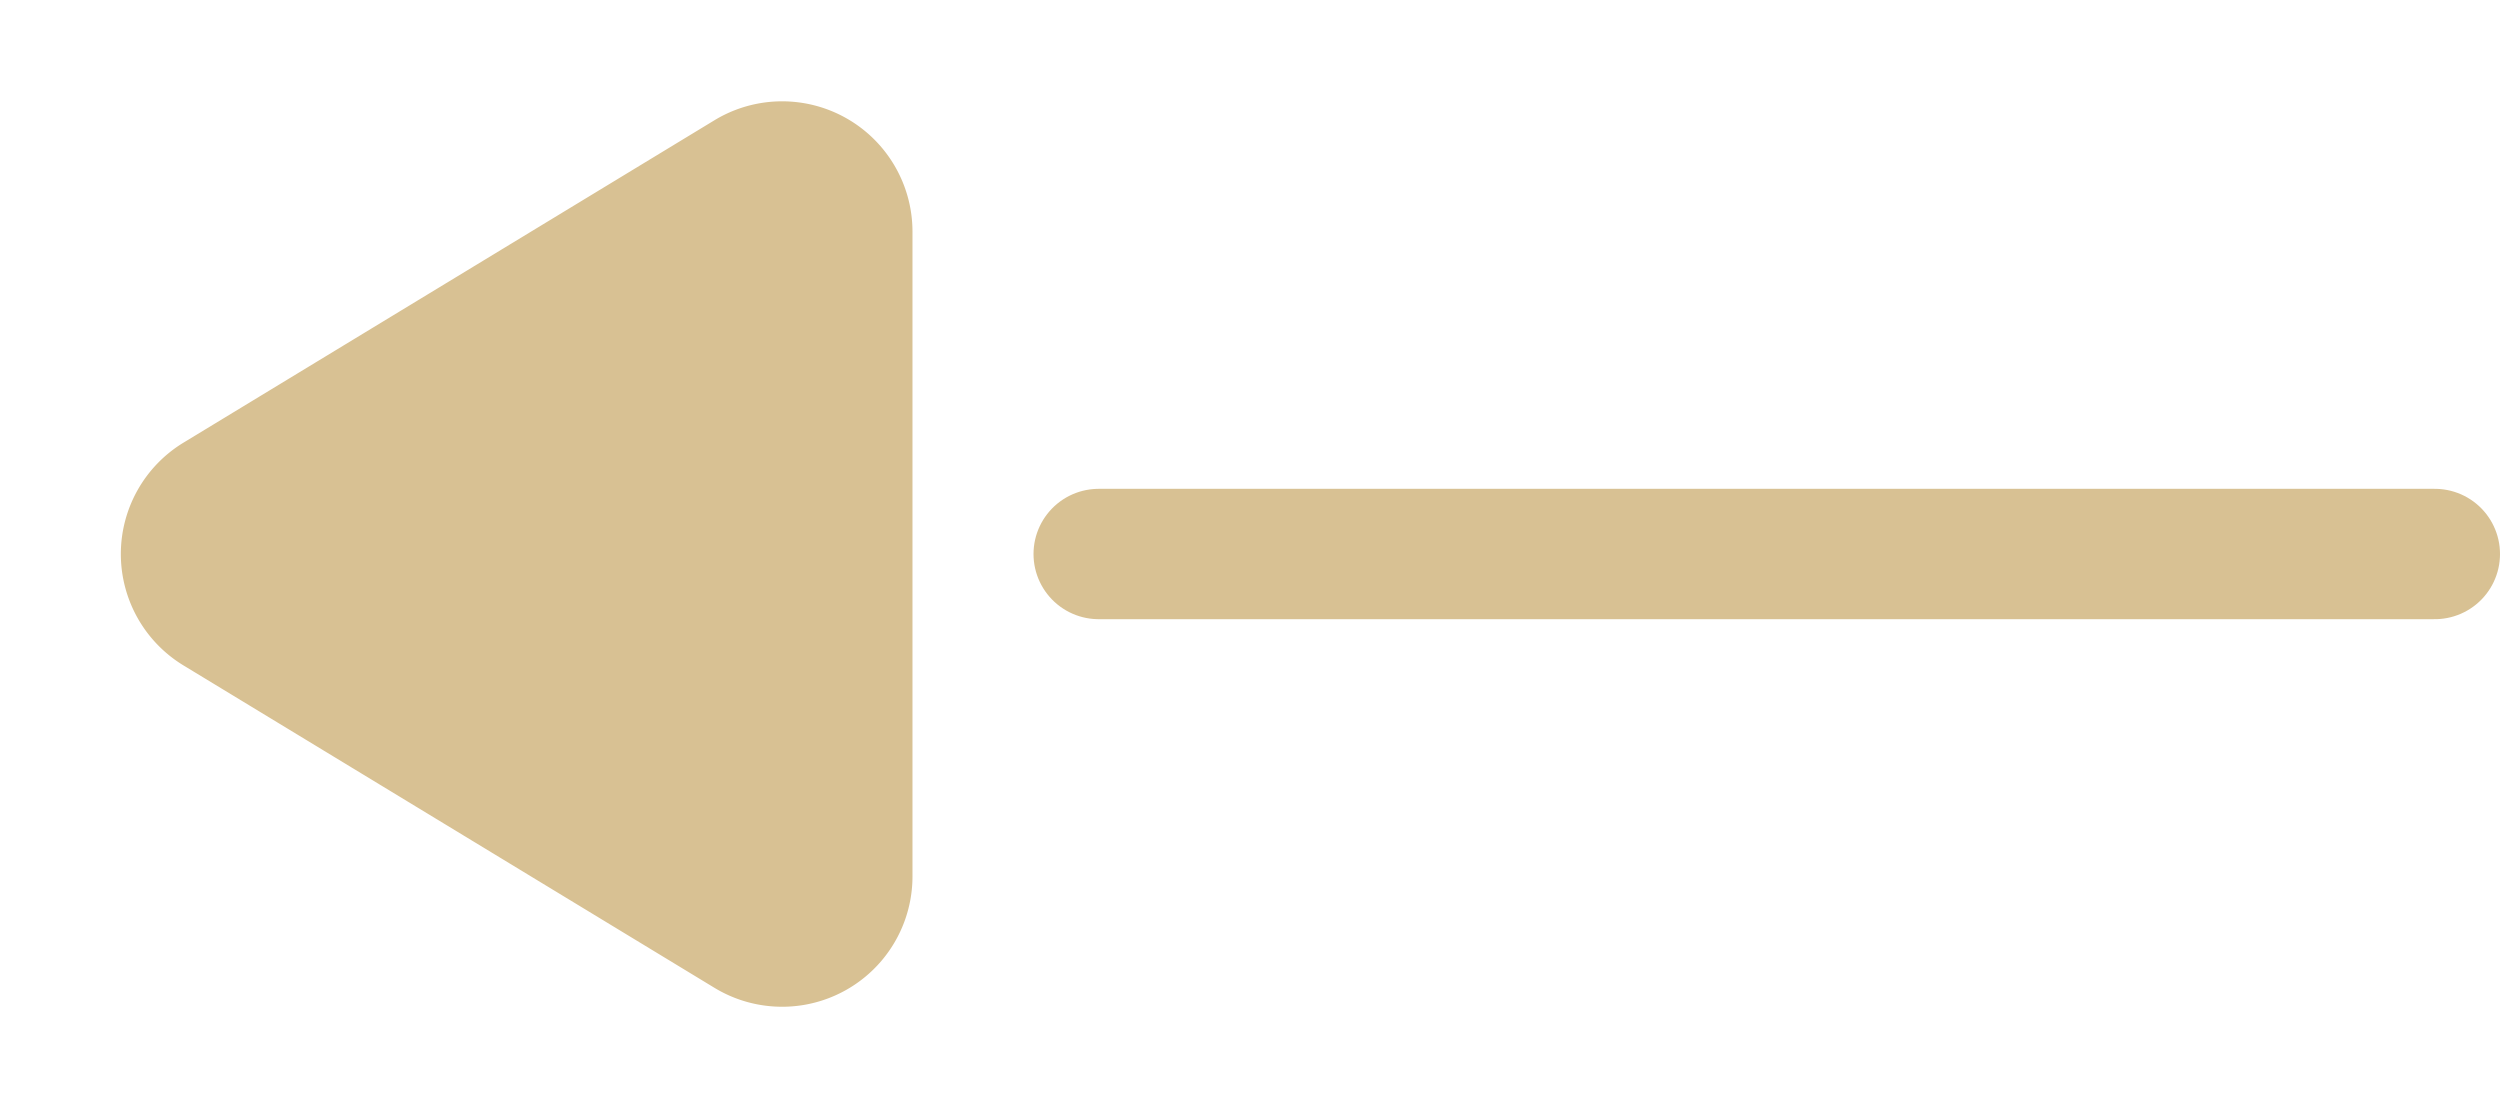 <svg xmlns="http://www.w3.org/2000/svg" width="38.357" height="17" viewBox="0 0 38.357 17">
  <g id="icon_arrow_slider_left" transform="translate(-0.475)">
    <line id="Linie_2" data-name="Linie 2" x2="20.5" transform="translate(17.332 8.5)" fill="none" stroke="#d8c193" stroke-linecap="round" stroke-width="2"/>
    <path id="Polygon_1" data-name="Polygon 1" d="M6.79,2.816a2,2,0,0,1,3.419,0l4.946,8.146A2,2,0,0,1,13.446,14H3.554a2,2,0,0,1-1.71-3.038Z" transform="translate(0.475 17) rotate(-90)" fill="#d8c193"/>
  </g>
</svg>
